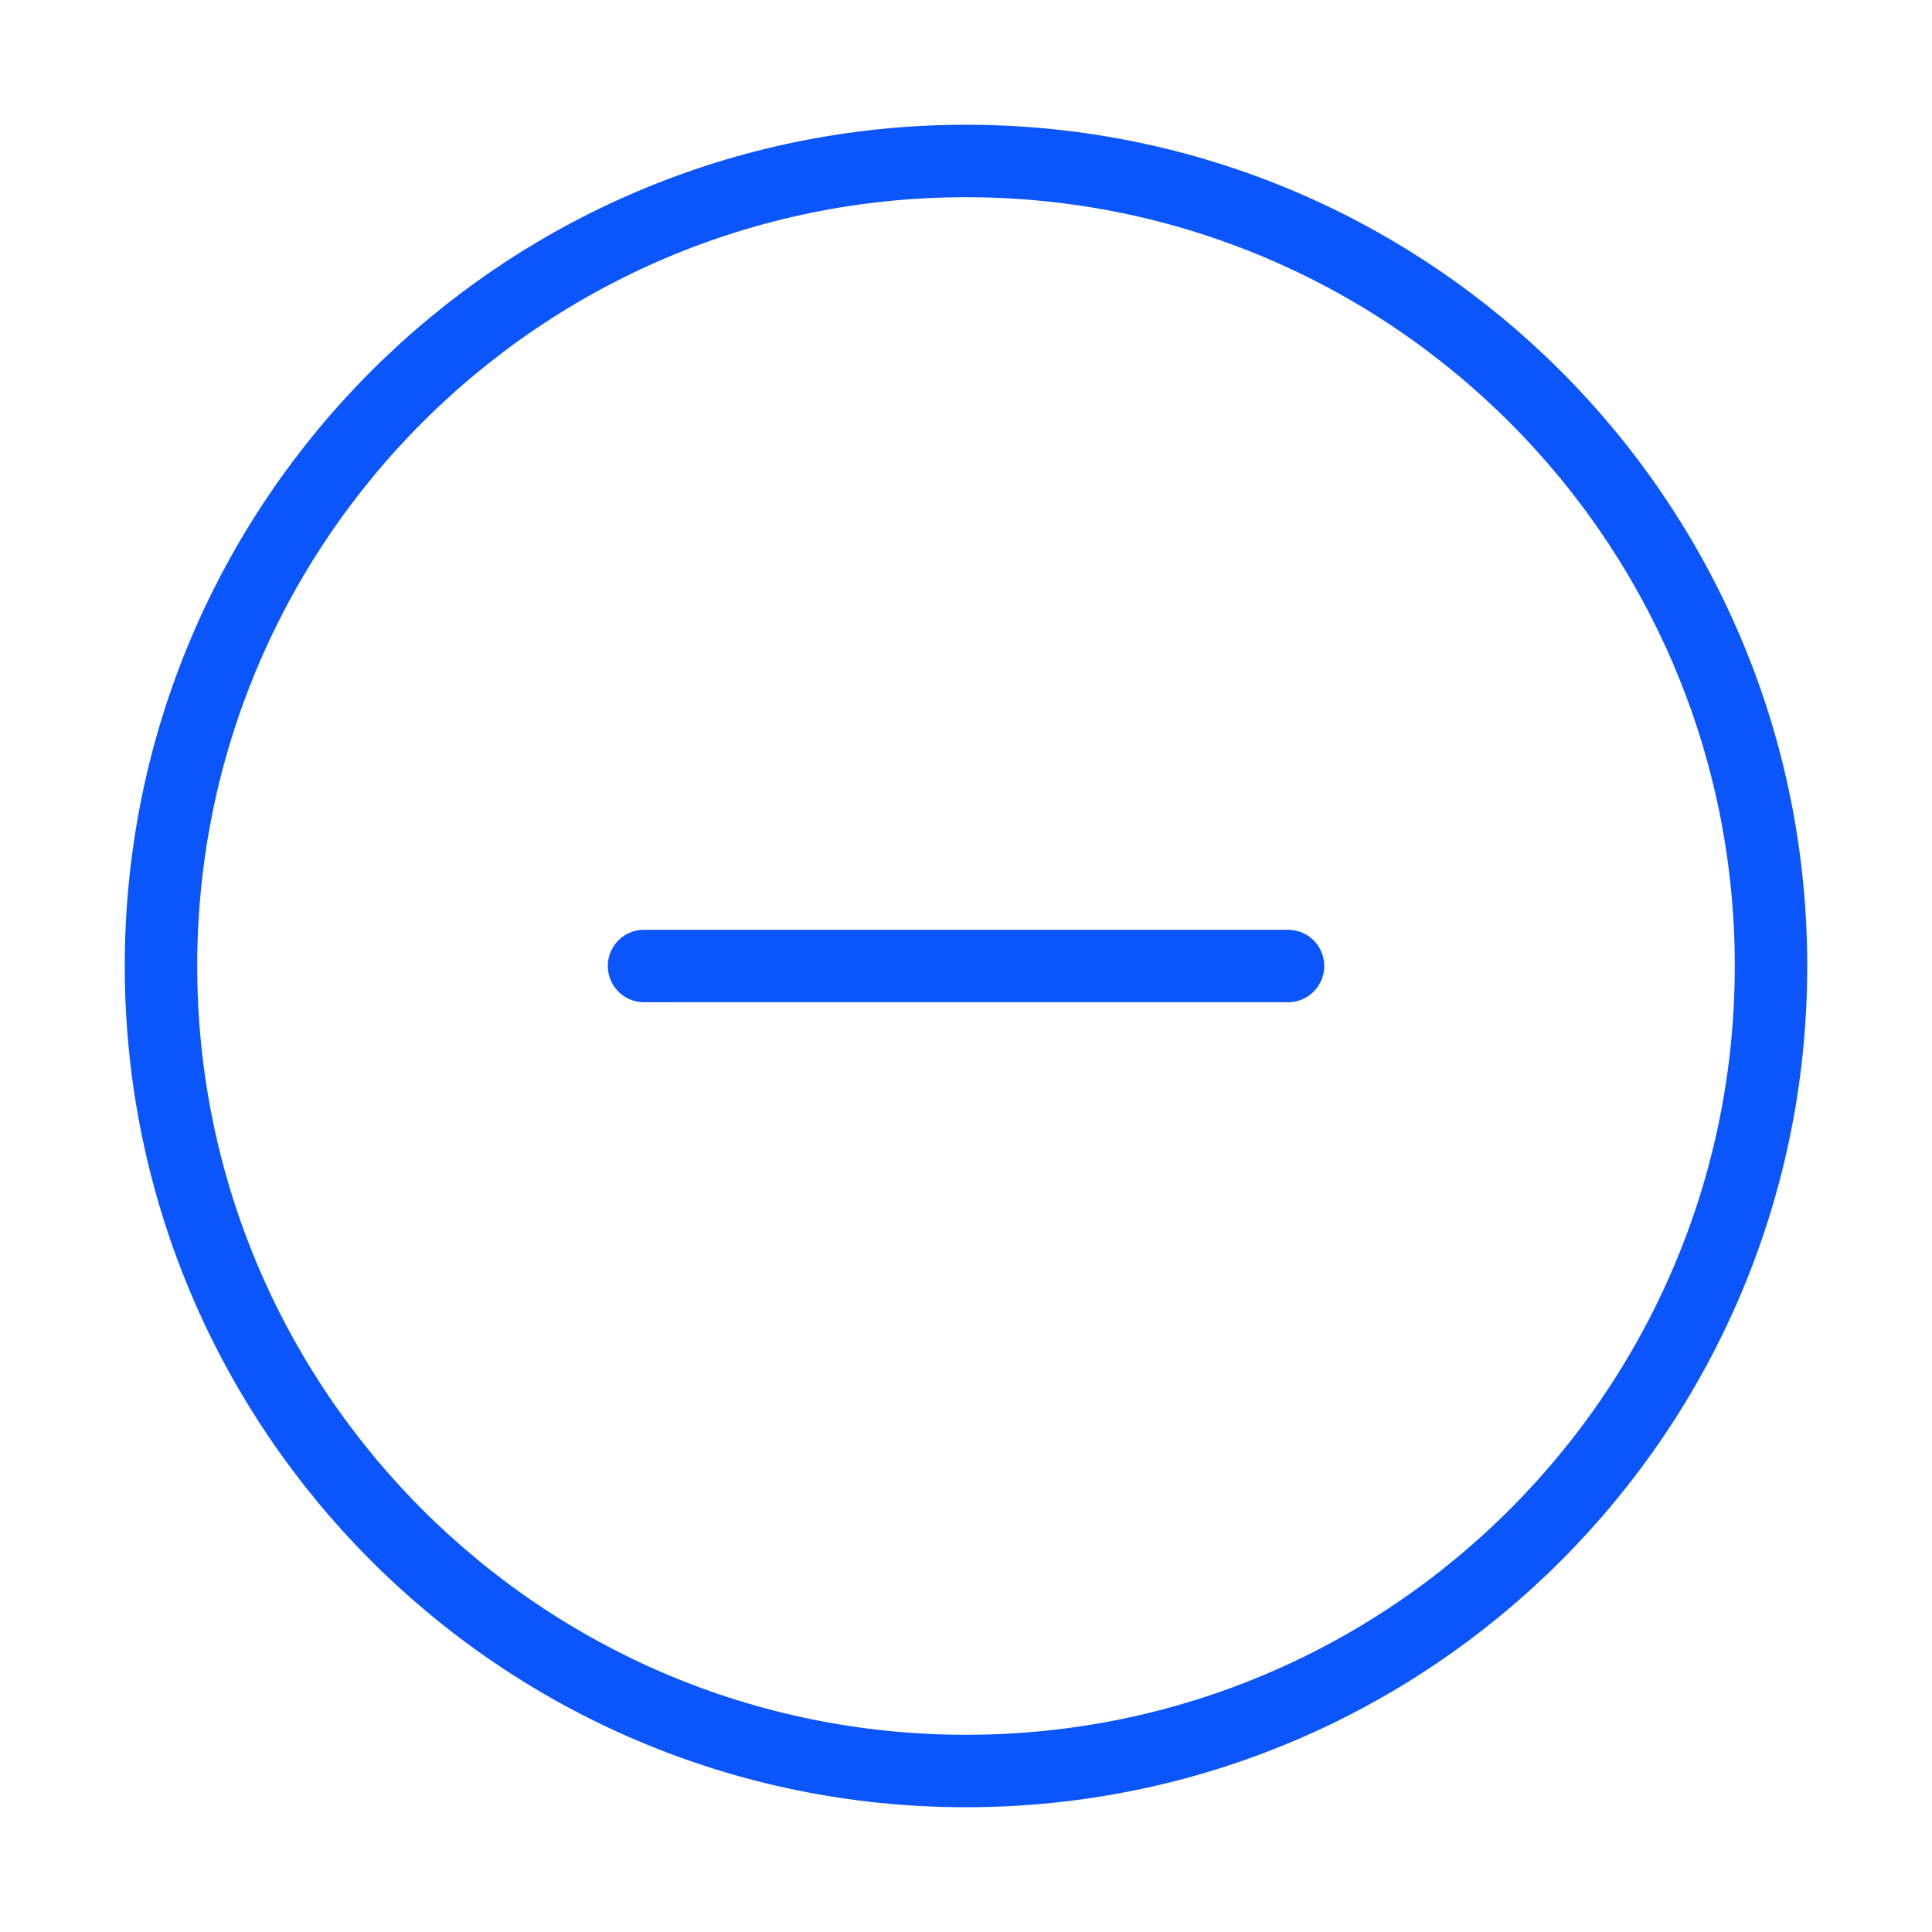 <svg width="40" height="40" viewBox="0 0 40 40" fill="none" xmlns="http://www.w3.org/2000/svg">
<path d="M20 36.667C29.205 36.667 36.667 29.205 36.667 20C36.667 10.795 29.205 3.333 20 3.333C10.795 3.333 3.333 10.795 3.333 20C3.333 29.205 10.795 36.667 20 36.667Z" stroke="#0A55FC" stroke-width="1.5" stroke-linecap="round" stroke-linejoin="round"/>
<path d="M13.334 20H26.667" stroke="#0A55FC" stroke-width="1.5" stroke-linecap="round" stroke-linejoin="round"/>
</svg>
